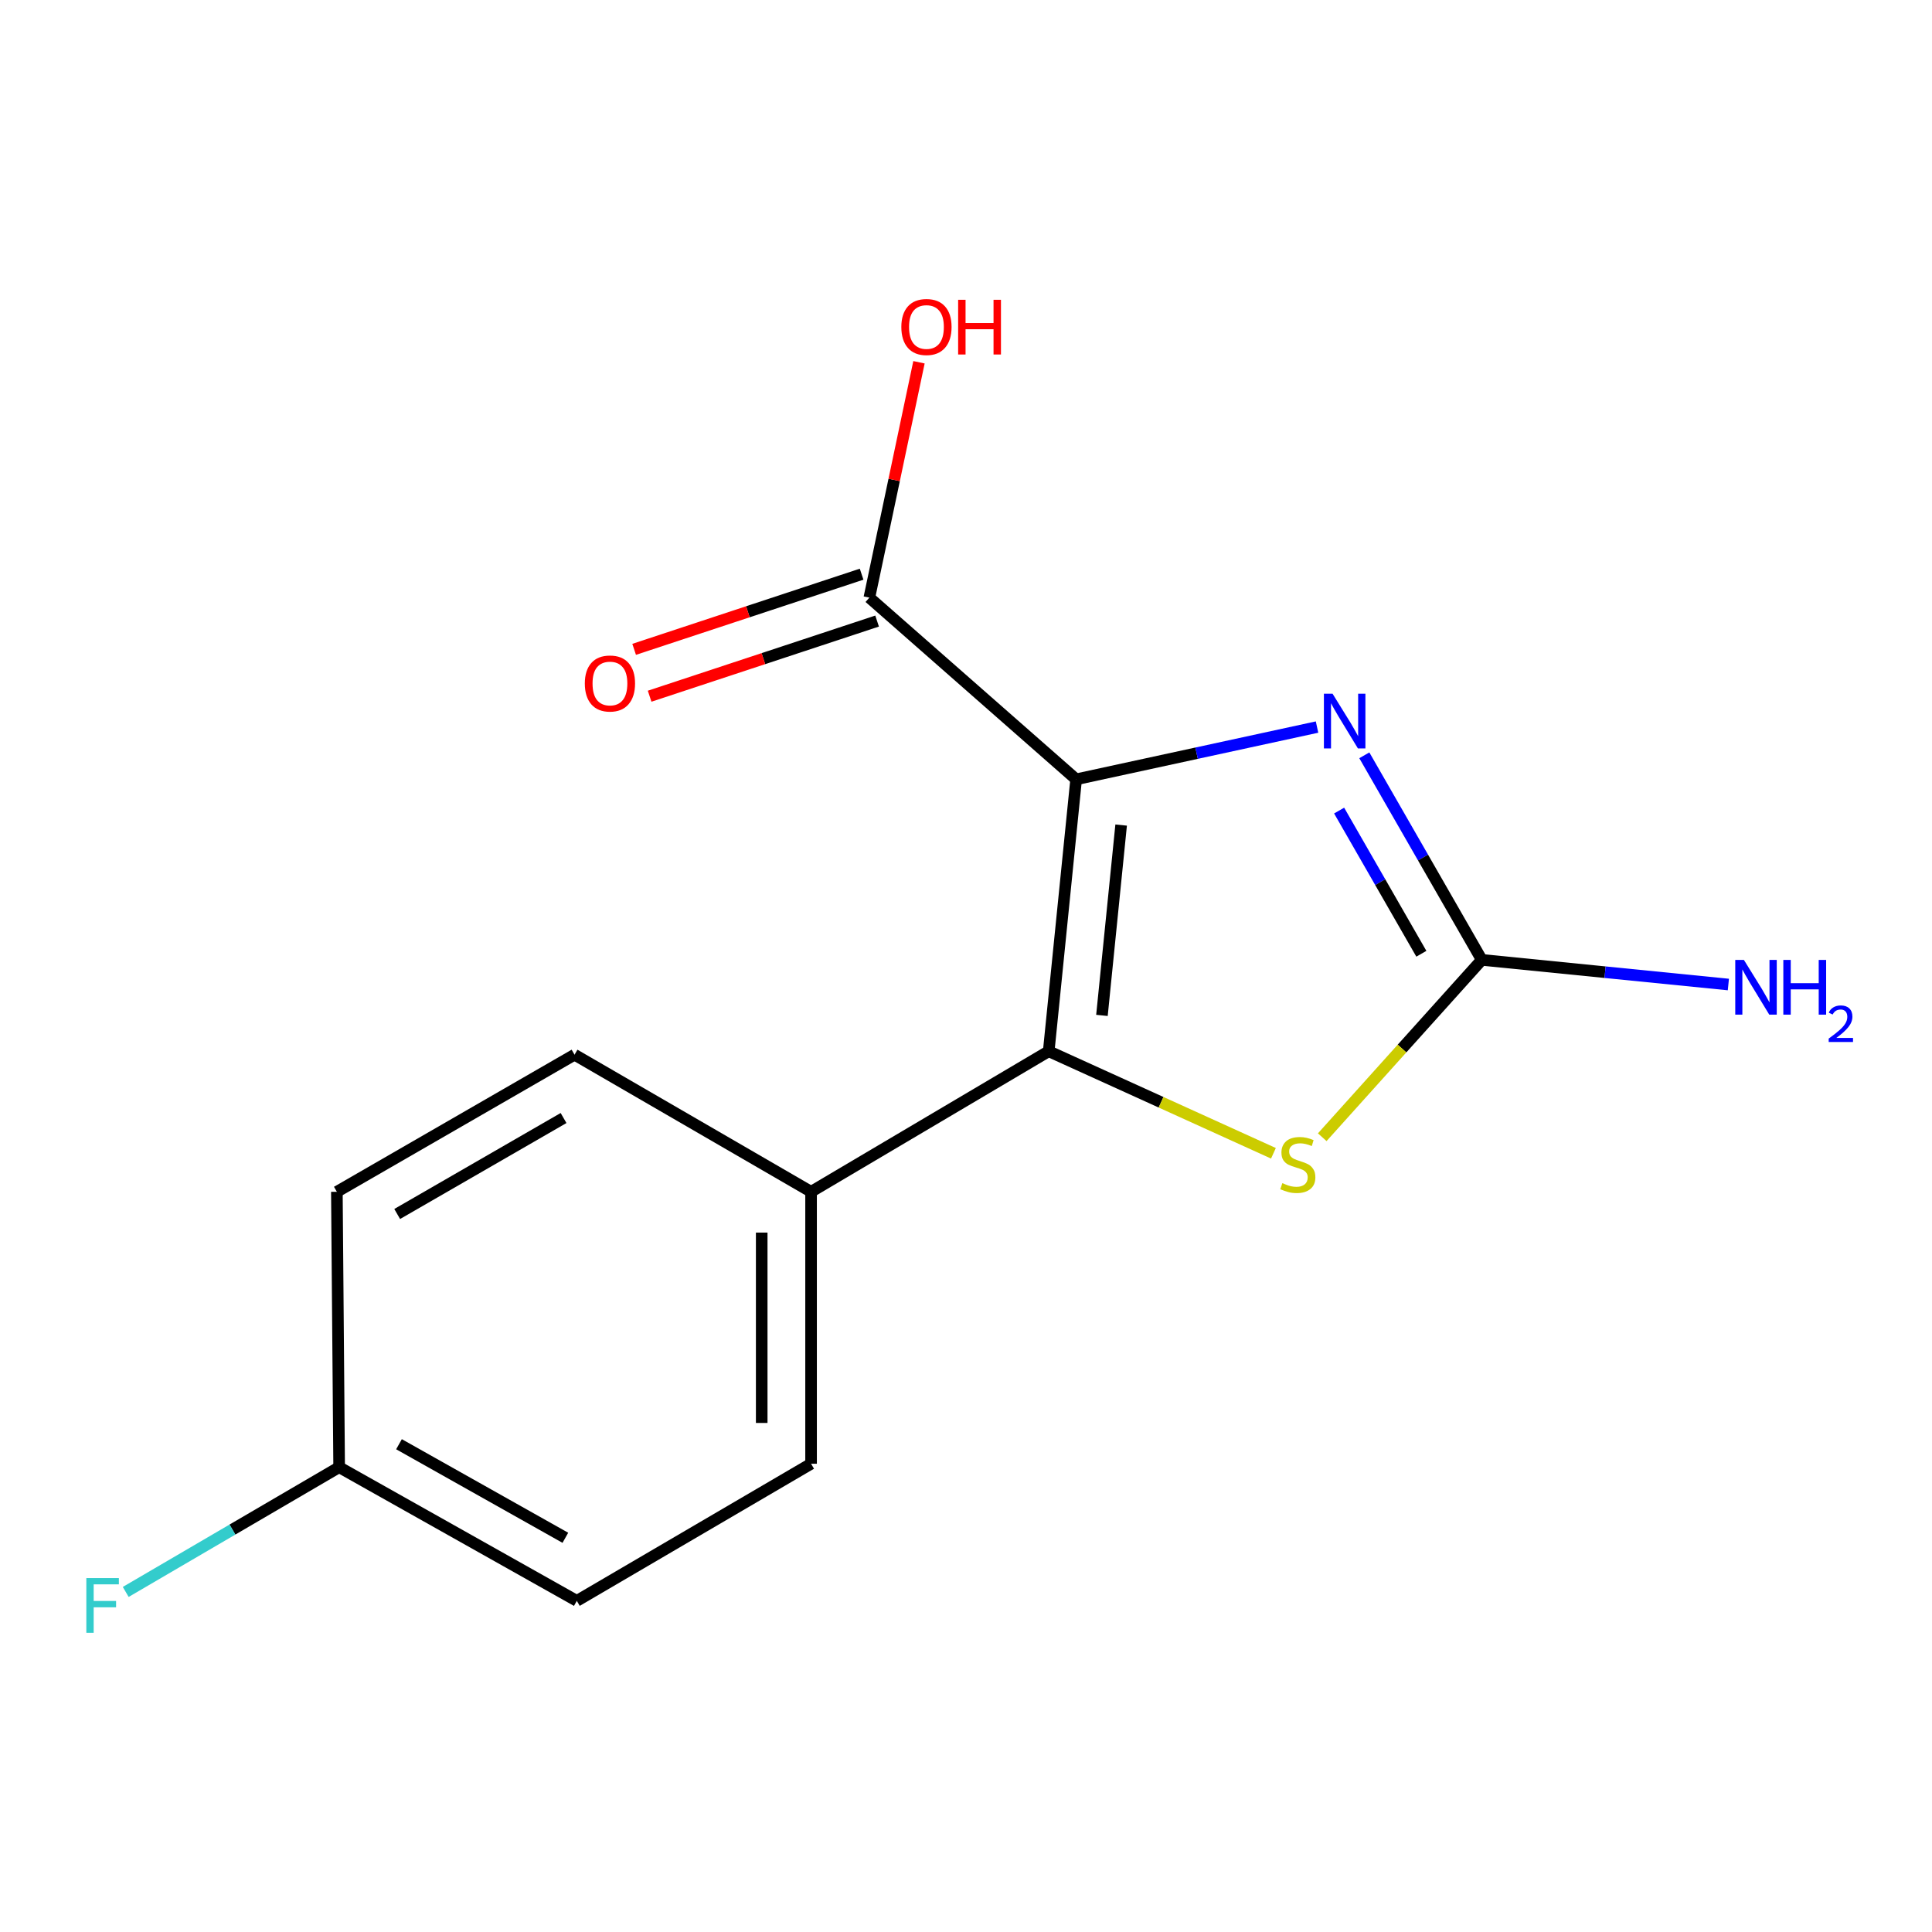 <?xml version='1.0' encoding='iso-8859-1'?>
<svg version='1.1' baseProfile='full'
              xmlns='http://www.w3.org/2000/svg'
                      xmlns:rdkit='http://www.rdkit.org/xml'
                      xmlns:xlink='http://www.w3.org/1999/xlink'
                  xml:space='preserve'
width='1000px' height='1000px' viewBox='0 0 1000 1000'>
<!-- END OF HEADER -->
<rect style='opacity:1.0;fill:#FFFFFF;stroke:none' width='1000' height='1000' x='0' y='0'> </rect>
<path class='bond-0' d='M 557.008,403.375 L 542.813,544.12' style='fill:none;fill-rule:evenodd;stroke:#000000;stroke-width:6px;stroke-linecap:butt;stroke-linejoin:miter;stroke-opacity:1' />
<path class='bond-0' d='M 580.301,427.051 L 570.364,525.573' style='fill:none;fill-rule:evenodd;stroke:#000000;stroke-width:6px;stroke-linecap:butt;stroke-linejoin:miter;stroke-opacity:1' />
<path class='bond-1' d='M 557.008,403.375 L 619.353,389.851' style='fill:none;fill-rule:evenodd;stroke:#000000;stroke-width:6px;stroke-linecap:butt;stroke-linejoin:miter;stroke-opacity:1' />
<path class='bond-1' d='M 619.353,389.851 L 681.697,376.326' style='fill:none;fill-rule:evenodd;stroke:#0000FF;stroke-width:6px;stroke-linecap:butt;stroke-linejoin:miter;stroke-opacity:1' />
<path class='bond-4' d='M 557.008,403.375 L 449.976,309.332' style='fill:none;fill-rule:evenodd;stroke:#000000;stroke-width:6px;stroke-linecap:butt;stroke-linejoin:miter;stroke-opacity:1' />
<path class='bond-3' d='M 542.813,544.12 L 600.97,570.532' style='fill:none;fill-rule:evenodd;stroke:#000000;stroke-width:6px;stroke-linecap:butt;stroke-linejoin:miter;stroke-opacity:1' />
<path class='bond-3' d='M 600.97,570.532 L 659.127,596.944' style='fill:none;fill-rule:evenodd;stroke:#CCCC00;stroke-width:6px;stroke-linecap:butt;stroke-linejoin:miter;stroke-opacity:1' />
<path class='bond-5' d='M 542.813,544.12 L 419.811,616.871' style='fill:none;fill-rule:evenodd;stroke:#000000;stroke-width:6px;stroke-linecap:butt;stroke-linejoin:miter;stroke-opacity:1' />
<path class='bond-2' d='M 706.17,390.948 L 736.569,443.885' style='fill:none;fill-rule:evenodd;stroke:#0000FF;stroke-width:6px;stroke-linecap:butt;stroke-linejoin:miter;stroke-opacity:1' />
<path class='bond-2' d='M 736.569,443.885 L 766.969,496.822' style='fill:none;fill-rule:evenodd;stroke:#000000;stroke-width:6px;stroke-linecap:butt;stroke-linejoin:miter;stroke-opacity:1' />
<path class='bond-2' d='M 693.132,419.553 L 714.412,456.609' style='fill:none;fill-rule:evenodd;stroke:#0000FF;stroke-width:6px;stroke-linecap:butt;stroke-linejoin:miter;stroke-opacity:1' />
<path class='bond-2' d='M 714.412,456.609 L 735.691,493.665' style='fill:none;fill-rule:evenodd;stroke:#000000;stroke-width:6px;stroke-linecap:butt;stroke-linejoin:miter;stroke-opacity:1' />
<path class='bond-7' d='M 766.969,496.822 L 830.784,503.204' style='fill:none;fill-rule:evenodd;stroke:#000000;stroke-width:6px;stroke-linecap:butt;stroke-linejoin:miter;stroke-opacity:1' />
<path class='bond-7' d='M 830.784,503.204 L 894.6,509.586' style='fill:none;fill-rule:evenodd;stroke:#0000FF;stroke-width:6px;stroke-linecap:butt;stroke-linejoin:miter;stroke-opacity:1' />
<path class='bond-15' d='M 766.969,496.822 L 725.678,542.723' style='fill:none;fill-rule:evenodd;stroke:#000000;stroke-width:6px;stroke-linecap:butt;stroke-linejoin:miter;stroke-opacity:1' />
<path class='bond-15' d='M 725.678,542.723 L 684.387,588.625' style='fill:none;fill-rule:evenodd;stroke:#CCCC00;stroke-width:6px;stroke-linecap:butt;stroke-linejoin:miter;stroke-opacity:1' />
<path class='bond-6' d='M 445.969,297.201 L 387.1,316.65' style='fill:none;fill-rule:evenodd;stroke:#000000;stroke-width:6px;stroke-linecap:butt;stroke-linejoin:miter;stroke-opacity:1' />
<path class='bond-6' d='M 387.1,316.65 L 328.232,336.099' style='fill:none;fill-rule:evenodd;stroke:#FF0000;stroke-width:6px;stroke-linecap:butt;stroke-linejoin:miter;stroke-opacity:1' />
<path class='bond-6' d='M 453.984,321.463 L 395.115,340.912' style='fill:none;fill-rule:evenodd;stroke:#000000;stroke-width:6px;stroke-linecap:butt;stroke-linejoin:miter;stroke-opacity:1' />
<path class='bond-6' d='M 395.115,340.912 L 336.247,360.36' style='fill:none;fill-rule:evenodd;stroke:#FF0000;stroke-width:6px;stroke-linecap:butt;stroke-linejoin:miter;stroke-opacity:1' />
<path class='bond-10' d='M 449.976,309.332 L 462.82,248.421' style='fill:none;fill-rule:evenodd;stroke:#000000;stroke-width:6px;stroke-linecap:butt;stroke-linejoin:miter;stroke-opacity:1' />
<path class='bond-10' d='M 462.82,248.421 L 475.663,187.51' style='fill:none;fill-rule:evenodd;stroke:#FF0000;stroke-width:6px;stroke-linecap:butt;stroke-linejoin:miter;stroke-opacity:1' />
<path class='bond-8' d='M 419.811,616.871 L 419.811,757.63' style='fill:none;fill-rule:evenodd;stroke:#000000;stroke-width:6px;stroke-linecap:butt;stroke-linejoin:miter;stroke-opacity:1' />
<path class='bond-8' d='M 394.26,637.984 L 394.26,736.516' style='fill:none;fill-rule:evenodd;stroke:#000000;stroke-width:6px;stroke-linecap:butt;stroke-linejoin:miter;stroke-opacity:1' />
<path class='bond-9' d='M 419.811,616.871 L 297.378,545.909' style='fill:none;fill-rule:evenodd;stroke:#000000;stroke-width:6px;stroke-linecap:butt;stroke-linejoin:miter;stroke-opacity:1' />
<path class='bond-13' d='M 419.811,757.63 L 298.556,828.606' style='fill:none;fill-rule:evenodd;stroke:#000000;stroke-width:6px;stroke-linecap:butt;stroke-linejoin:miter;stroke-opacity:1' />
<path class='bond-12' d='M 297.378,545.909 L 174.363,616.871' style='fill:none;fill-rule:evenodd;stroke:#000000;stroke-width:6px;stroke-linecap:butt;stroke-linejoin:miter;stroke-opacity:1' />
<path class='bond-12' d='M 291.693,578.686 L 205.582,628.359' style='fill:none;fill-rule:evenodd;stroke:#000000;stroke-width:6px;stroke-linecap:butt;stroke-linejoin:miter;stroke-opacity:1' />
<path class='bond-11' d='M 175.541,759.418 L 174.363,616.871' style='fill:none;fill-rule:evenodd;stroke:#000000;stroke-width:6px;stroke-linecap:butt;stroke-linejoin:miter;stroke-opacity:1' />
<path class='bond-14' d='M 175.541,759.418 L 120.307,791.701' style='fill:none;fill-rule:evenodd;stroke:#000000;stroke-width:6px;stroke-linecap:butt;stroke-linejoin:miter;stroke-opacity:1' />
<path class='bond-14' d='M 120.307,791.701 L 65.073,823.983' style='fill:none;fill-rule:evenodd;stroke:#33CCCC;stroke-width:6px;stroke-linecap:butt;stroke-linejoin:miter;stroke-opacity:1' />
<path class='bond-16' d='M 175.541,759.418 L 298.556,828.606' style='fill:none;fill-rule:evenodd;stroke:#000000;stroke-width:6px;stroke-linecap:butt;stroke-linejoin:miter;stroke-opacity:1' />
<path class='bond-16' d='M 206.519,747.526 L 292.63,795.957' style='fill:none;fill-rule:evenodd;stroke:#000000;stroke-width:6px;stroke-linecap:butt;stroke-linejoin:miter;stroke-opacity:1' />
<path  class='atom-2' d='M 689.733 359.065
L 699.013 374.065
Q 699.933 375.545, 701.413 378.225
Q 702.893 380.905, 702.973 381.065
L 702.973 359.065
L 706.733 359.065
L 706.733 387.385
L 702.853 387.385
L 692.893 370.985
Q 691.733 369.065, 690.493 366.865
Q 689.293 364.665, 688.933 363.985
L 688.933 387.385
L 685.253 387.385
L 685.253 359.065
L 689.733 359.065
' fill='#0000FF'/>
<path  class='atom-4' d='M 663.747 612.395
Q 664.067 612.515, 665.387 613.075
Q 666.707 613.635, 668.147 613.995
Q 669.627 614.315, 671.067 614.315
Q 673.747 614.315, 675.307 613.035
Q 676.867 611.715, 676.867 609.435
Q 676.867 607.875, 676.067 606.915
Q 675.307 605.955, 674.107 605.435
Q 672.907 604.915, 670.907 604.315
Q 668.387 603.555, 666.867 602.835
Q 665.387 602.115, 664.307 600.595
Q 663.267 599.075, 663.267 596.515
Q 663.267 592.955, 665.667 590.755
Q 668.107 588.555, 672.907 588.555
Q 676.187 588.555, 679.907 590.115
L 678.987 593.195
Q 675.587 591.795, 673.027 591.795
Q 670.267 591.795, 668.747 592.955
Q 667.227 594.075, 667.267 596.035
Q 667.267 597.555, 668.027 598.475
Q 668.827 599.395, 669.947 599.915
Q 671.107 600.435, 673.027 601.035
Q 675.587 601.835, 677.107 602.635
Q 678.627 603.435, 679.707 605.075
Q 680.827 606.675, 680.827 609.435
Q 680.827 613.355, 678.187 615.475
Q 675.587 617.555, 671.227 617.555
Q 668.707 617.555, 666.787 616.995
Q 664.907 616.475, 662.667 615.555
L 663.747 612.395
' fill='#CCCC00'/>
<path  class='atom-7' d='M 302.704 353.772
Q 302.704 346.972, 306.064 343.172
Q 309.424 339.372, 315.704 339.372
Q 321.984 339.372, 325.344 343.172
Q 328.704 346.972, 328.704 353.772
Q 328.704 360.652, 325.304 364.572
Q 321.904 368.452, 315.704 368.452
Q 309.464 368.452, 306.064 364.572
Q 302.704 360.692, 302.704 353.772
M 315.704 365.252
Q 320.024 365.252, 322.344 362.372
Q 324.704 359.452, 324.704 353.772
Q 324.704 348.212, 322.344 345.412
Q 320.024 342.572, 315.704 342.572
Q 311.384 342.572, 309.024 345.372
Q 306.704 348.172, 306.704 353.772
Q 306.704 359.492, 309.024 362.372
Q 311.384 365.252, 315.704 365.252
' fill='#FF0000'/>
<path  class='atom-8' d='M 902.646 496.857
L 911.926 511.857
Q 912.846 513.337, 914.326 516.017
Q 915.806 518.697, 915.886 518.857
L 915.886 496.857
L 919.646 496.857
L 919.646 525.177
L 915.766 525.177
L 905.806 508.777
Q 904.646 506.857, 903.406 504.657
Q 902.206 502.457, 901.846 501.777
L 901.846 525.177
L 898.166 525.177
L 898.166 496.857
L 902.646 496.857
' fill='#0000FF'/>
<path  class='atom-8' d='M 923.046 496.857
L 926.886 496.857
L 926.886 508.897
L 941.366 508.897
L 941.366 496.857
L 945.206 496.857
L 945.206 525.177
L 941.366 525.177
L 941.366 512.097
L 926.886 512.097
L 926.886 525.177
L 923.046 525.177
L 923.046 496.857
' fill='#0000FF'/>
<path  class='atom-8' d='M 946.579 524.184
Q 947.265 522.415, 948.902 521.438
Q 950.539 520.435, 952.809 520.435
Q 955.634 520.435, 957.218 521.966
Q 958.802 523.497, 958.802 526.216
Q 958.802 528.988, 956.743 531.576
Q 954.71 534.163, 950.486 537.225
L 959.119 537.225
L 959.119 539.337
L 946.526 539.337
L 946.526 537.568
Q 950.011 535.087, 952.07 533.239
Q 954.156 531.391, 955.159 529.728
Q 956.162 528.064, 956.162 526.348
Q 956.162 524.553, 955.265 523.55
Q 954.367 522.547, 952.809 522.547
Q 951.305 522.547, 950.301 523.154
Q 949.298 523.761, 948.585 525.108
L 946.579 524.184
' fill='#0000FF'/>
<path  class='atom-11' d='M 466.531 169.249
Q 466.531 162.449, 469.891 158.649
Q 473.251 154.849, 479.531 154.849
Q 485.811 154.849, 489.171 158.649
Q 492.531 162.449, 492.531 169.249
Q 492.531 176.129, 489.131 180.049
Q 485.731 183.929, 479.531 183.929
Q 473.291 183.929, 469.891 180.049
Q 466.531 176.169, 466.531 169.249
M 479.531 180.729
Q 483.851 180.729, 486.171 177.849
Q 488.531 174.929, 488.531 169.249
Q 488.531 163.689, 486.171 160.889
Q 483.851 158.049, 479.531 158.049
Q 475.211 158.049, 472.851 160.849
Q 470.531 163.649, 470.531 169.249
Q 470.531 174.969, 472.851 177.849
Q 475.211 180.729, 479.531 180.729
' fill='#FF0000'/>
<path  class='atom-11' d='M 495.931 155.169
L 499.771 155.169
L 499.771 167.209
L 514.251 167.209
L 514.251 155.169
L 518.091 155.169
L 518.091 183.489
L 514.251 183.489
L 514.251 170.409
L 499.771 170.409
L 499.771 183.489
L 495.931 183.489
L 495.931 155.169
' fill='#FF0000'/>
<path  class='atom-15' d='M 44.688 816.816
L 61.528 816.816
L 61.528 820.056
L 48.488 820.056
L 48.488 828.656
L 60.088 828.656
L 60.088 831.936
L 48.488 831.936
L 48.488 845.136
L 44.688 845.136
L 44.688 816.816
' fill='#33CCCC'/>
</svg>
